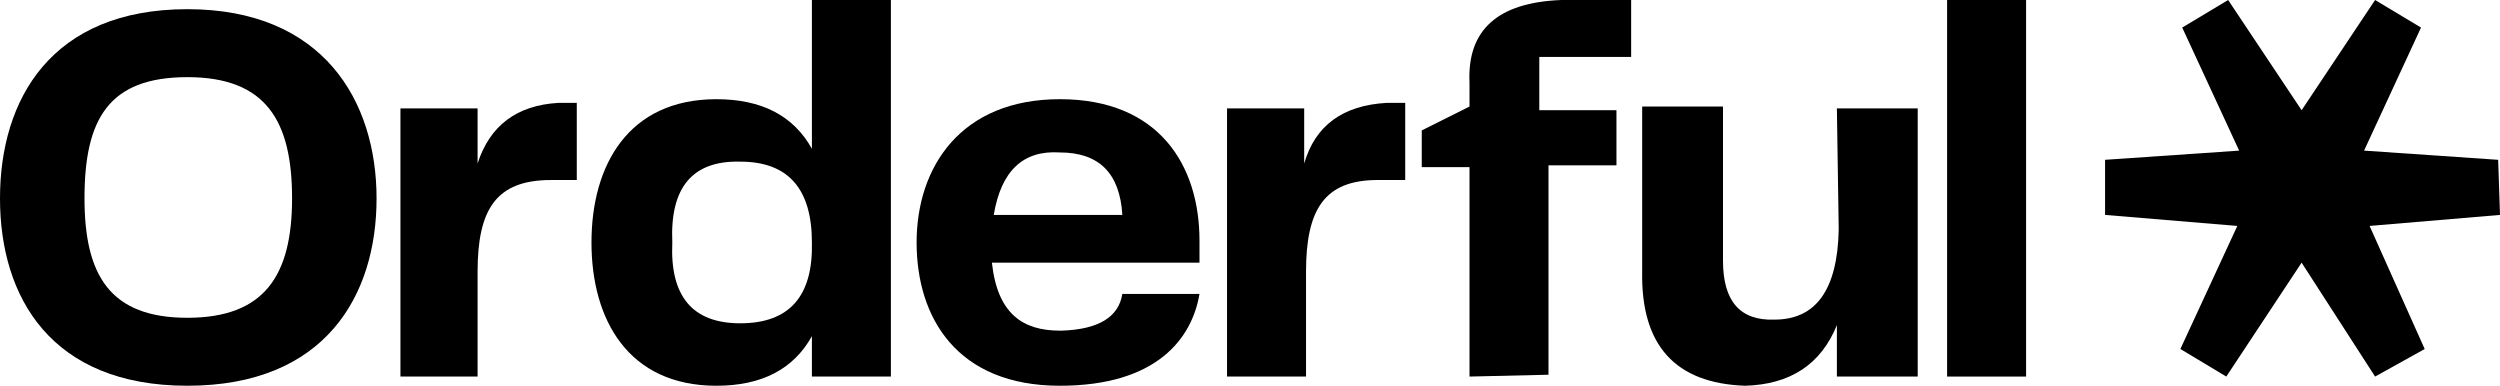 <?xml version="1.0" encoding="UTF-8"?><svg id="a" xmlns="http://www.w3.org/2000/svg" viewBox="0 0 1361 210"><path d="M1360,87l-73-5,31-67L1293,0l-40,60L1213,0l-25,15,31,67-73,5v30l72,6-31,67,25,15,41-62,40,62,27-15-30-67,71-6-1-30Z"/><path d="M102,210C28,210,0,162,0,108S28,5,102,5s103,50,103,103-28,102-103,102M46,108c0,42,14,65,56,65s57-23,57-65-14-66-57-66-56,23-56,66"/><path d="M304,56h10v42h-14c-30,0-40,16-40,50v57h-42V59h42v30c6.67-20.67,21.33-31.67,44-33"/><path d="M442,0h43v205h-43v-22c-10,18-27.33,27-52,27-48,0-68-36-68-78s20-78,68-78c24.67,0,42,9,52,27V0ZM403,176c26.67,0,39.67-14.67,39-44,0-29.33-13-44-39-44-26-.67-38.33,14-37,44-1.33,29.33,11,44,37,44"/><path d="M578,180c20-.67,31-7.33,33-20h42c-4,24-23,50-76,50-56,0-78-37-78-78s24-78,78-78,76,36,76,77v12h-113c3,28,17,37,37,37M577,83c-20-1.33-32,10-36,34h70c-1.33-22.67-12.67-34-34-34"/><path d="M755,56h10v42h-15c-29,0-39,16-39,50v57h-43V59h42v30c6-20.67,21-31.67,45-33"/><path d="M800,205v-114h-26v-20l26-13v-13C798.67,16.33,815.33,1.33,850,0h38v31h-50v29h42v30h-37v114l-43,1Z"/><path d="M1000,59h44v146h-44v-28c-8.67,21.33-25.33,32.33-50,33-38-1.33-56.67-22-56-62V58h44v84c0,22,9.33,32.67,28,32,22.67,0,34.33-16.33,35-49l-1-66Z"/><path d="M1060,205V0h43v205h-43Z"/></svg>